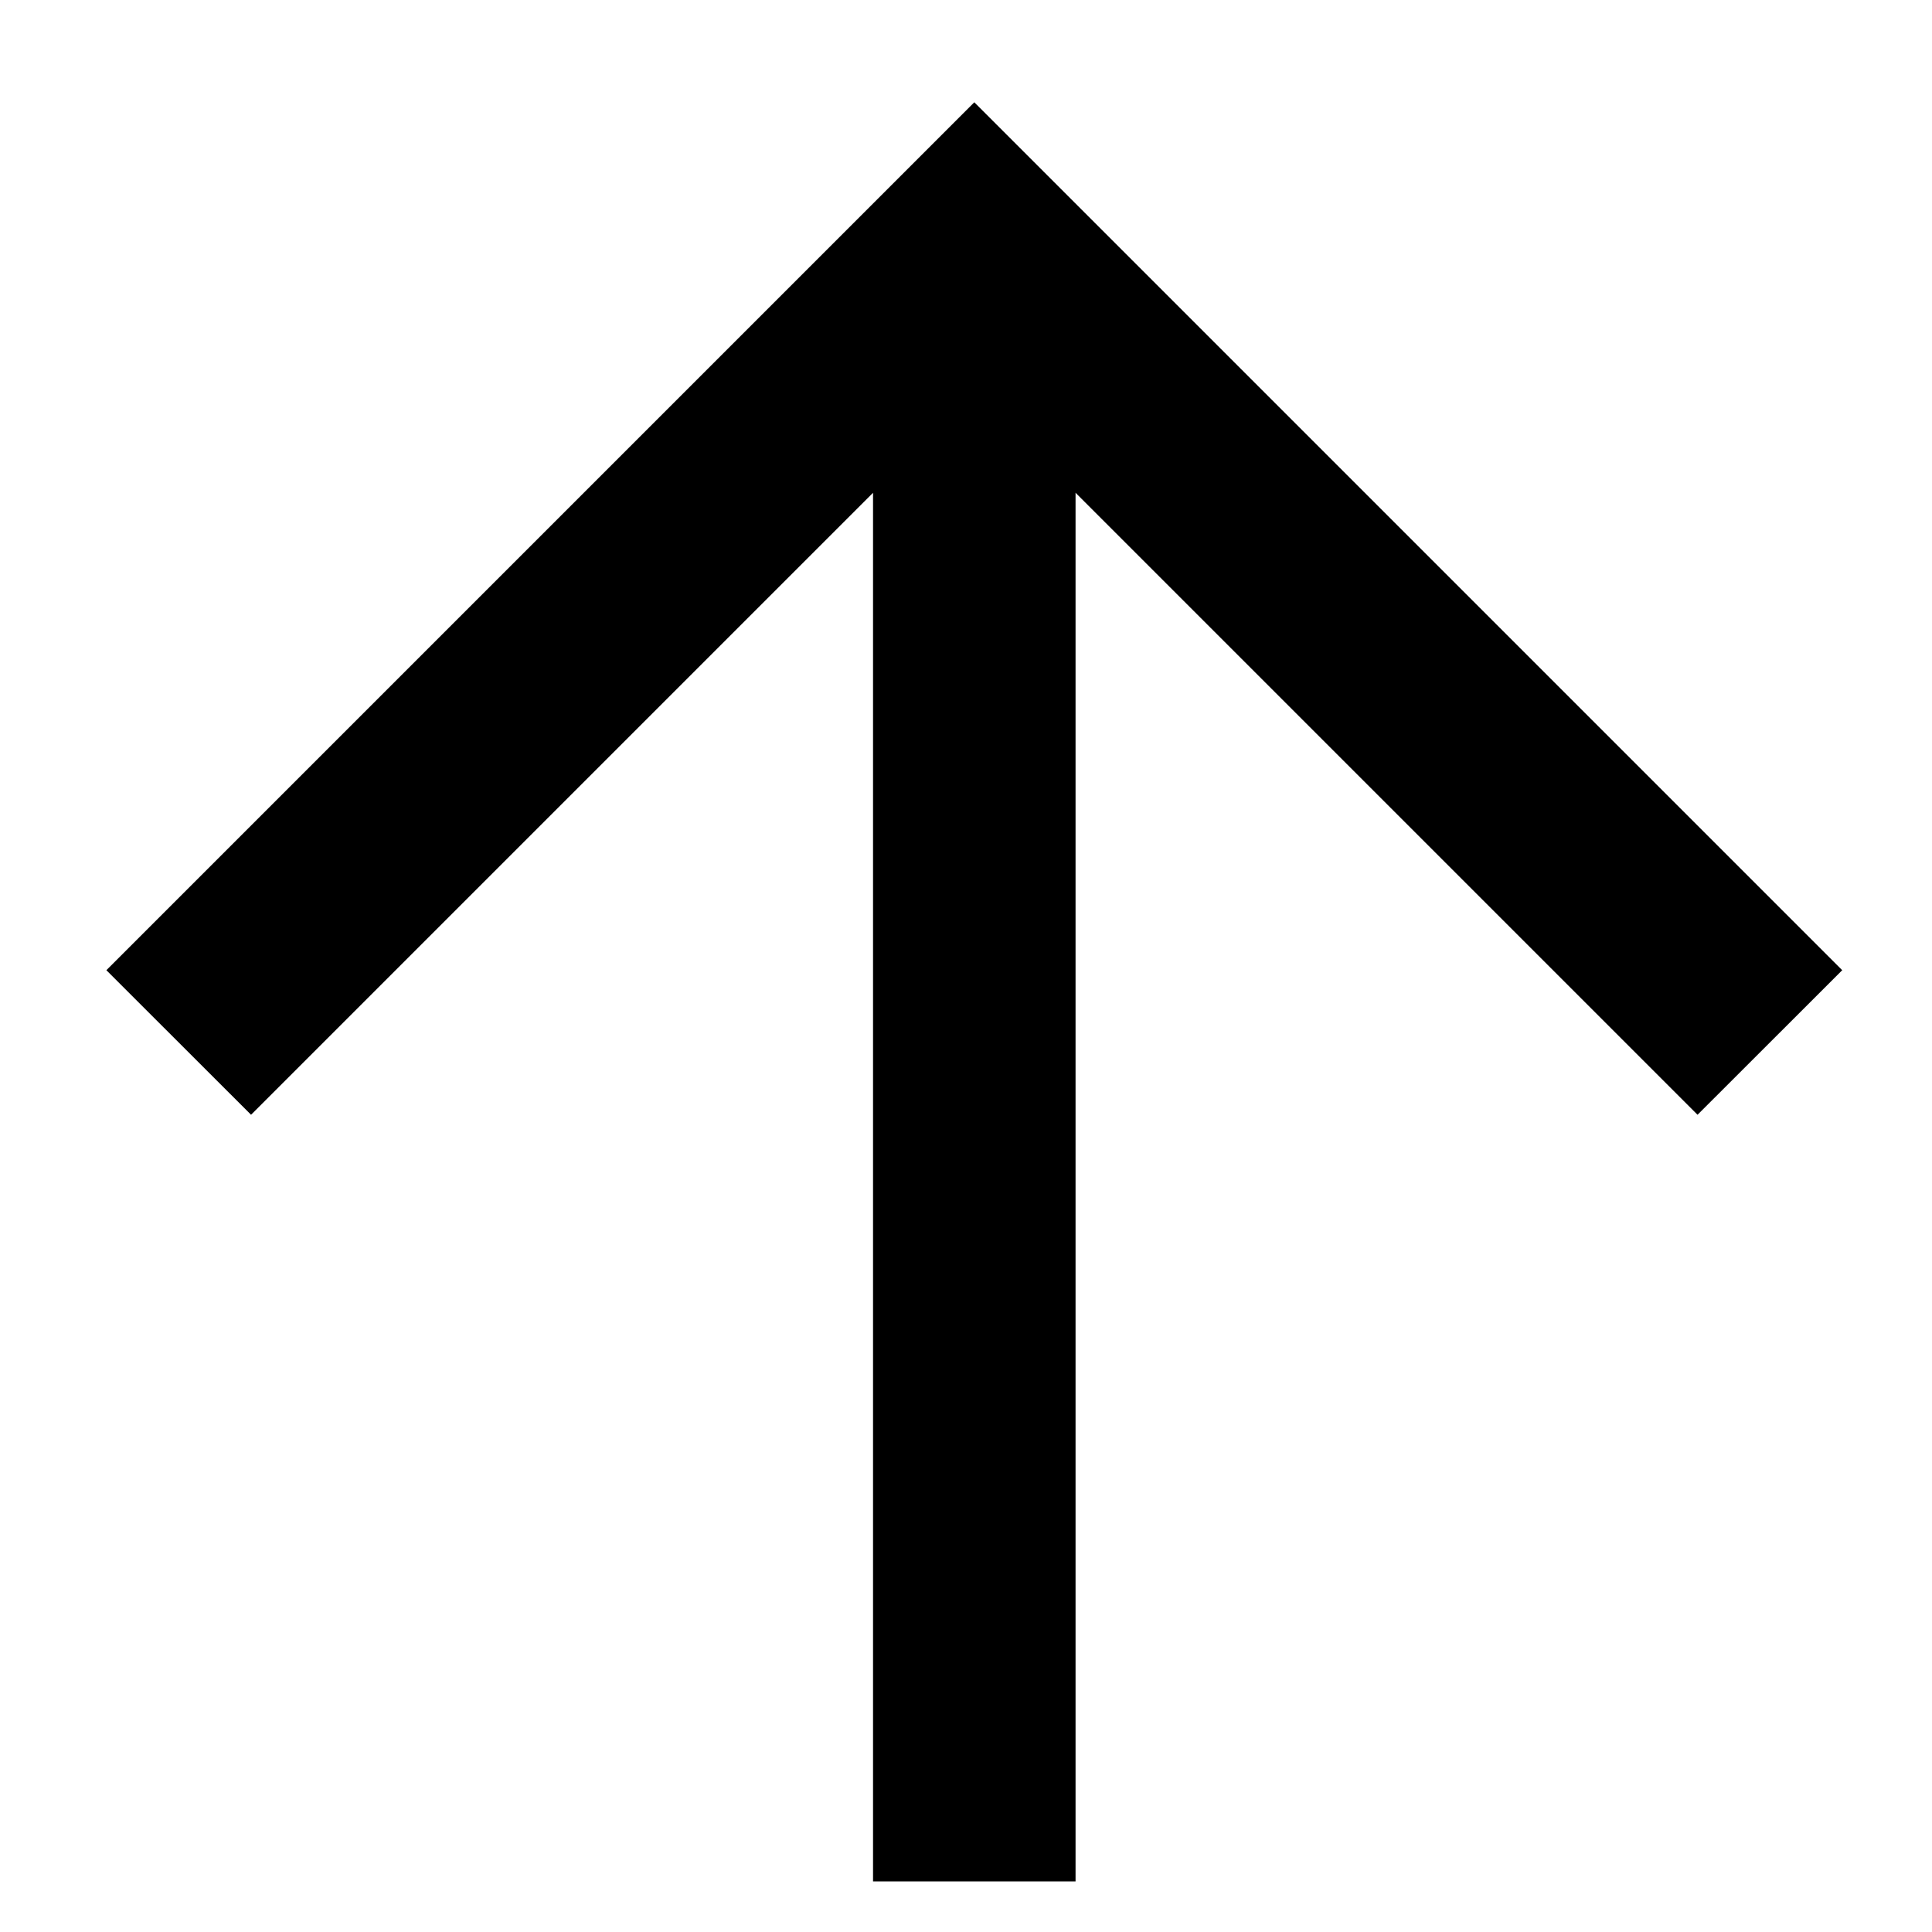 <?xml version="1.0" encoding="UTF-8"?> <svg xmlns="http://www.w3.org/2000/svg" width="17" height="17" viewBox="0 0 17 17" fill="none"> <path d="M9.464 16.555L7.682 16.555V4.336L2.209 9.809L0.936 8.537L8.573 0.9L16.21 8.537L14.937 9.809L9.464 4.336L9.464 16.555Z" fill="black"></path> </svg> 